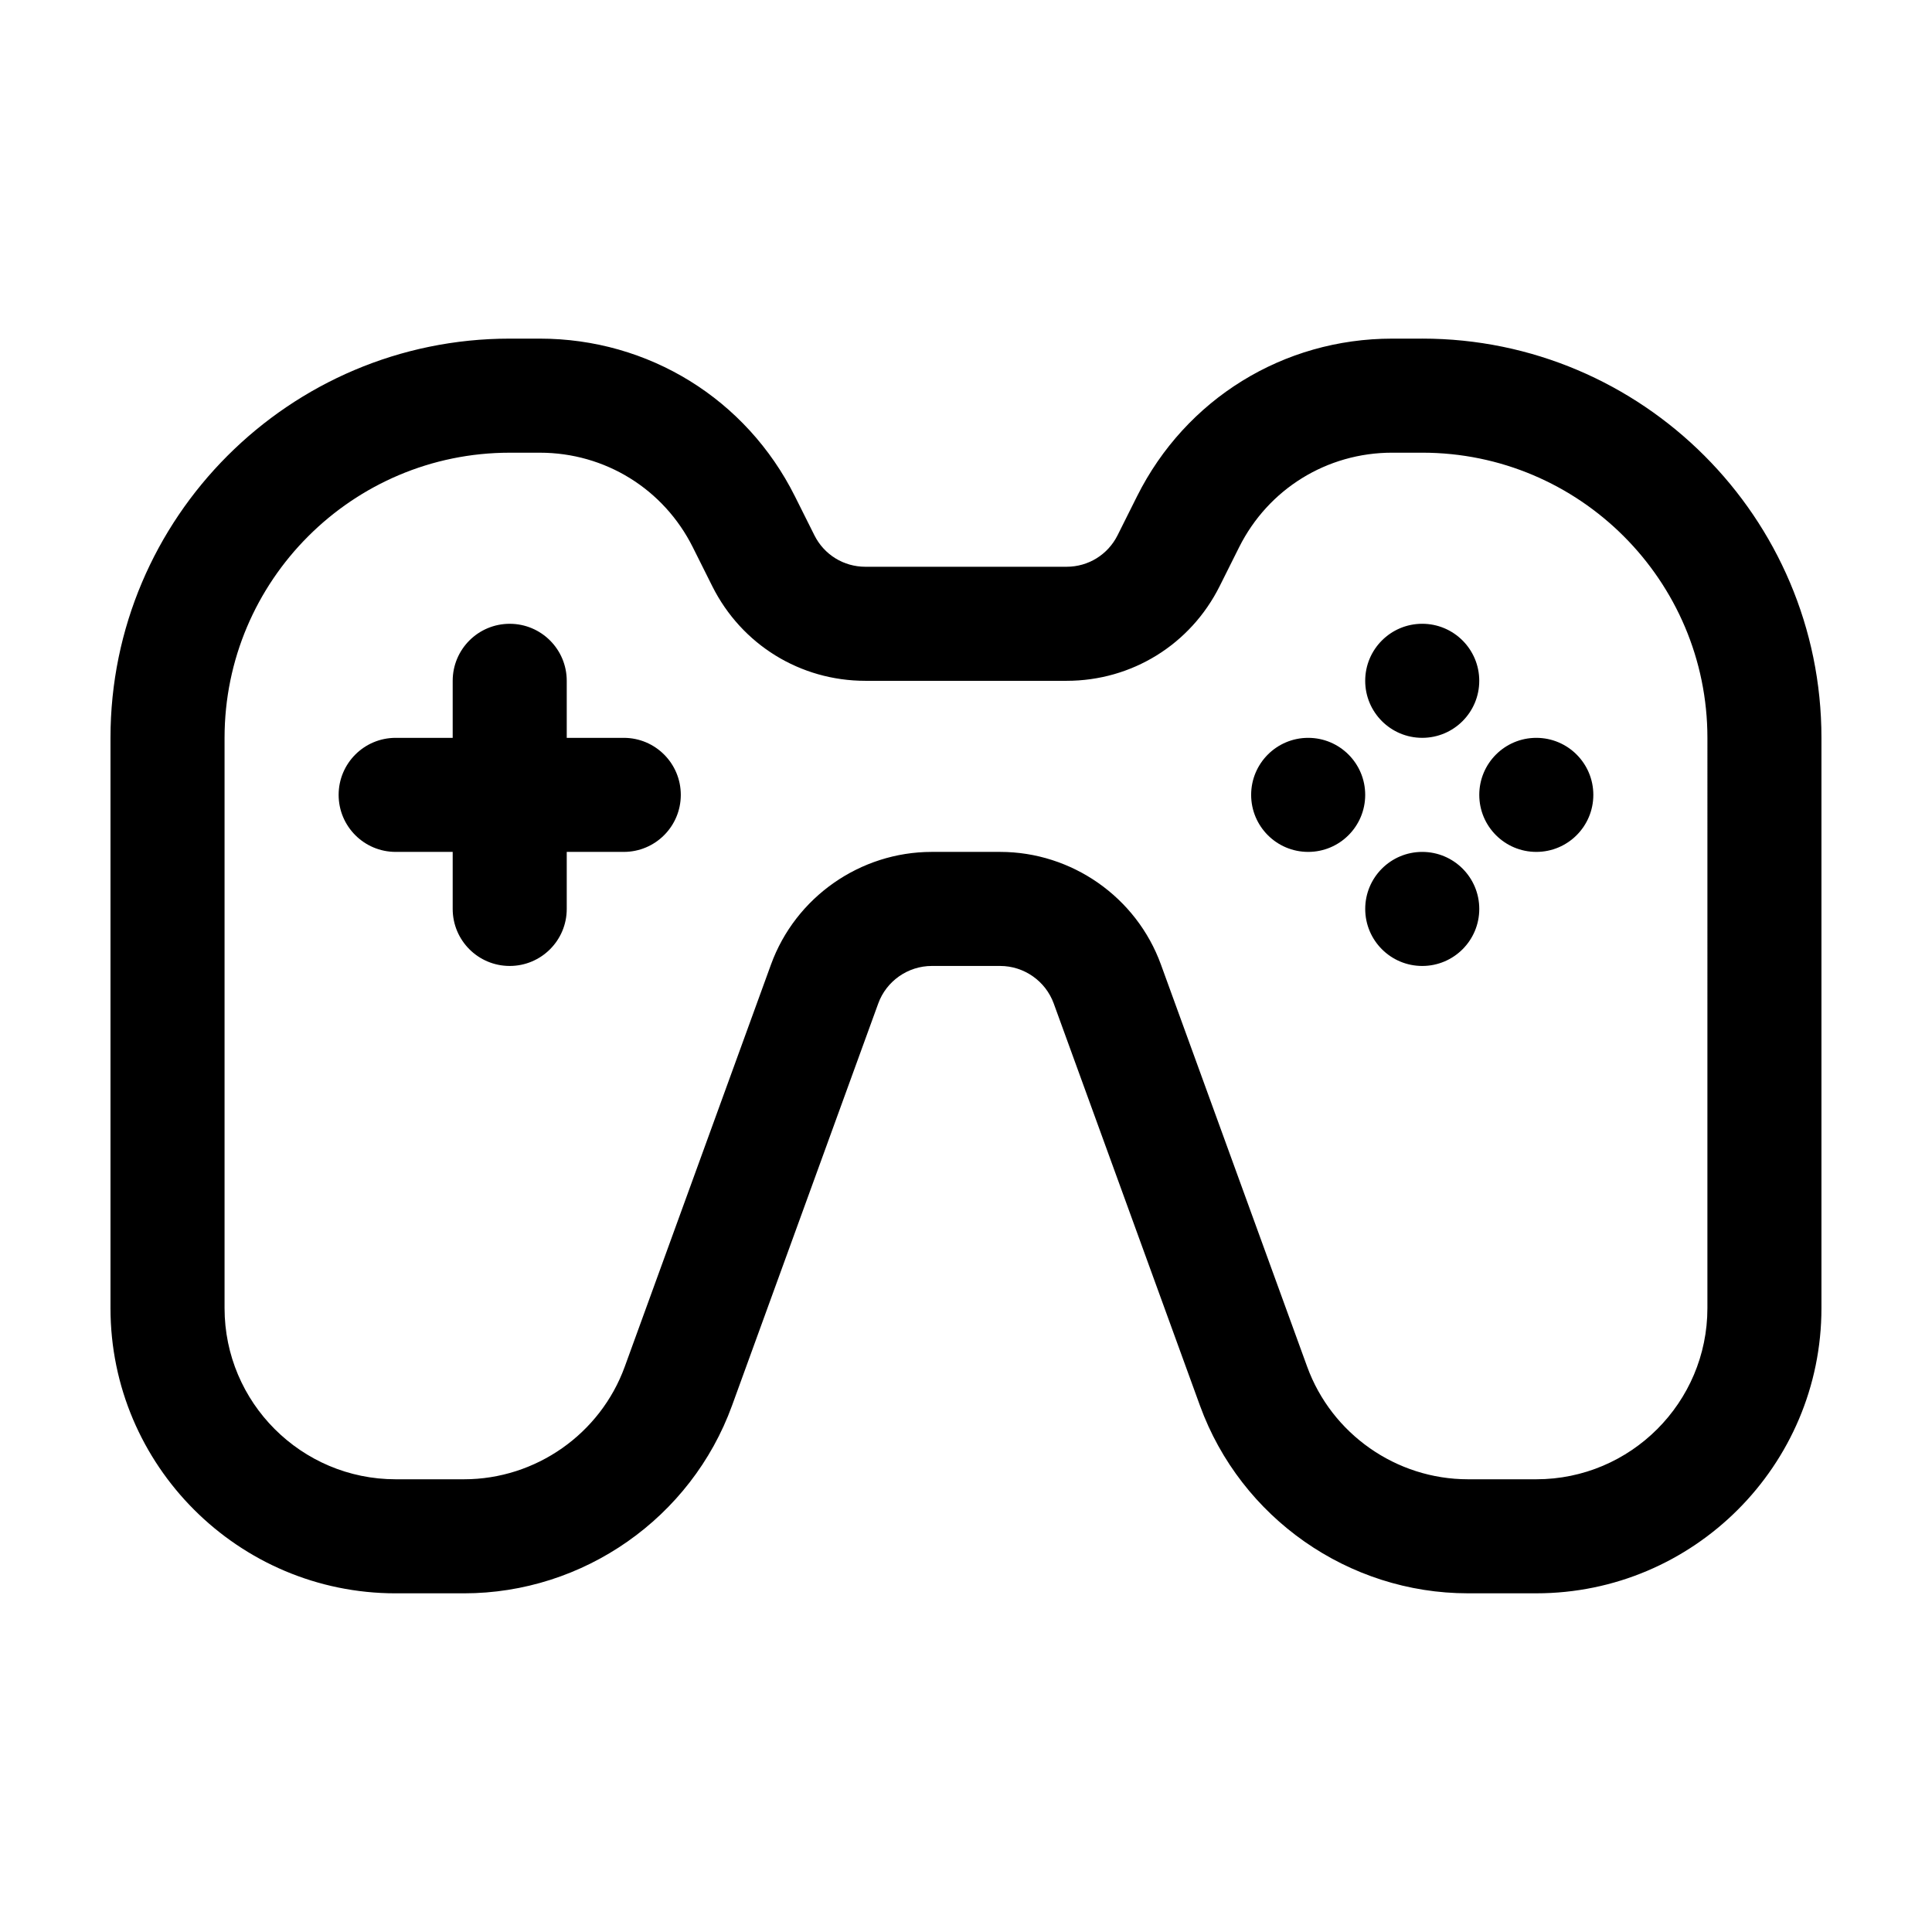 <?xml version="1.0" encoding="UTF-8"?>
<!-- Uploaded to: ICON Repo, www.svgrepo.com, Generator: ICON Repo Mixer Tools -->
<svg fill="#000000" width="800px" height="800px" version="1.1" viewBox="144 144 512 512" xmlns="http://www.w3.org/2000/svg">
 <path d="m520.91 233.74h-7.977c-28.812 0-54.707 16-67.598 41.77l-5.164 10.332c-2.578 5.152-7.758 8.355-13.516 8.355h-53.324c-5.758 0-10.938-3.203-13.512-8.352l-5.168-10.336c-12.887-25.77-38.785-41.77-67.598-41.77h-7.973c-58.344 0-105.8 47.469-105.8 105.8v151.14c0 41.672 33.902 75.57 75.57 75.57h18.113c31.66 0 60.199-19.984 71.027-49.742l38.754-106.57c2.152-5.949 7.863-9.949 14.195-9.949h18.113c6.332 0 12.035 4 14.199 9.949l38.754 106.57c10.824 29.754 39.359 49.738 71.02 49.738h18.109c41.672 0 75.57-33.902 75.57-75.57v-151.14c0-58.332-47.457-105.8-105.8-105.8zm75.57 256.94c0 25.004-20.34 45.344-45.344 45.344h-18.113c-19 0-36.125-12-42.613-29.844l-38.754-106.57c-6.481-17.848-23.609-29.848-42.609-29.848h-18.113c-19 0-36.125 12-42.613 29.844l-38.754 106.57c-6.481 17.848-23.609 29.848-42.602 29.848h-18.113c-25.004 0-45.344-20.34-45.344-45.344v-151.14c0-41.672 33.902-75.57 75.57-75.57h7.977c17.285 0 32.828 9.609 40.551 25.066l5.164 10.332c7.742 15.449 23.277 25.055 40.562 25.055h53.328c17.285 0 32.816-9.609 40.551-25.066l5.164-10.332c7.731-15.449 23.273-25.059 40.559-25.059h7.977c41.672 0 75.57 33.902 75.57 75.57zm-90.688-166.26c0-8.348 6.766-15.113 15.113-15.113s15.113 6.766 15.113 15.113c0 8.348-6.766 15.113-15.113 15.113-8.344 0.004-15.113-6.766-15.113-15.113zm30.23 60.457c0 8.348-6.766 15.113-15.113 15.113-8.348 0-15.113-6.766-15.113-15.113 0-8.348 6.766-15.113 15.113-15.113 8.348 0 15.113 6.766 15.113 15.113zm-30.23-30.227c0 8.348-6.766 15.113-15.113 15.113s-15.113-6.766-15.113-15.113 6.766-15.113 15.113-15.113 15.113 6.766 15.113 15.113zm60.457 0c0 8.348-6.766 15.113-15.113 15.113s-15.113-6.766-15.113-15.113 6.766-15.113 15.113-15.113 15.113 6.766 15.113 15.113zm-241.83 0c0 8.352-6.766 15.113-15.113 15.113h-15.113v15.113c0 8.352-6.766 15.113-15.113 15.113-8.348 0-15.113-6.762-15.113-15.113v-15.113h-15.113c-8.348 0-15.113-6.762-15.113-15.113s6.766-15.113 15.113-15.113h15.113v-15.113c0-8.352 6.766-15.113 15.113-15.113 8.348 0 15.113 6.762 15.113 15.113v15.113h15.113c8.348 0 15.113 6.758 15.113 15.113z"/>
</svg>